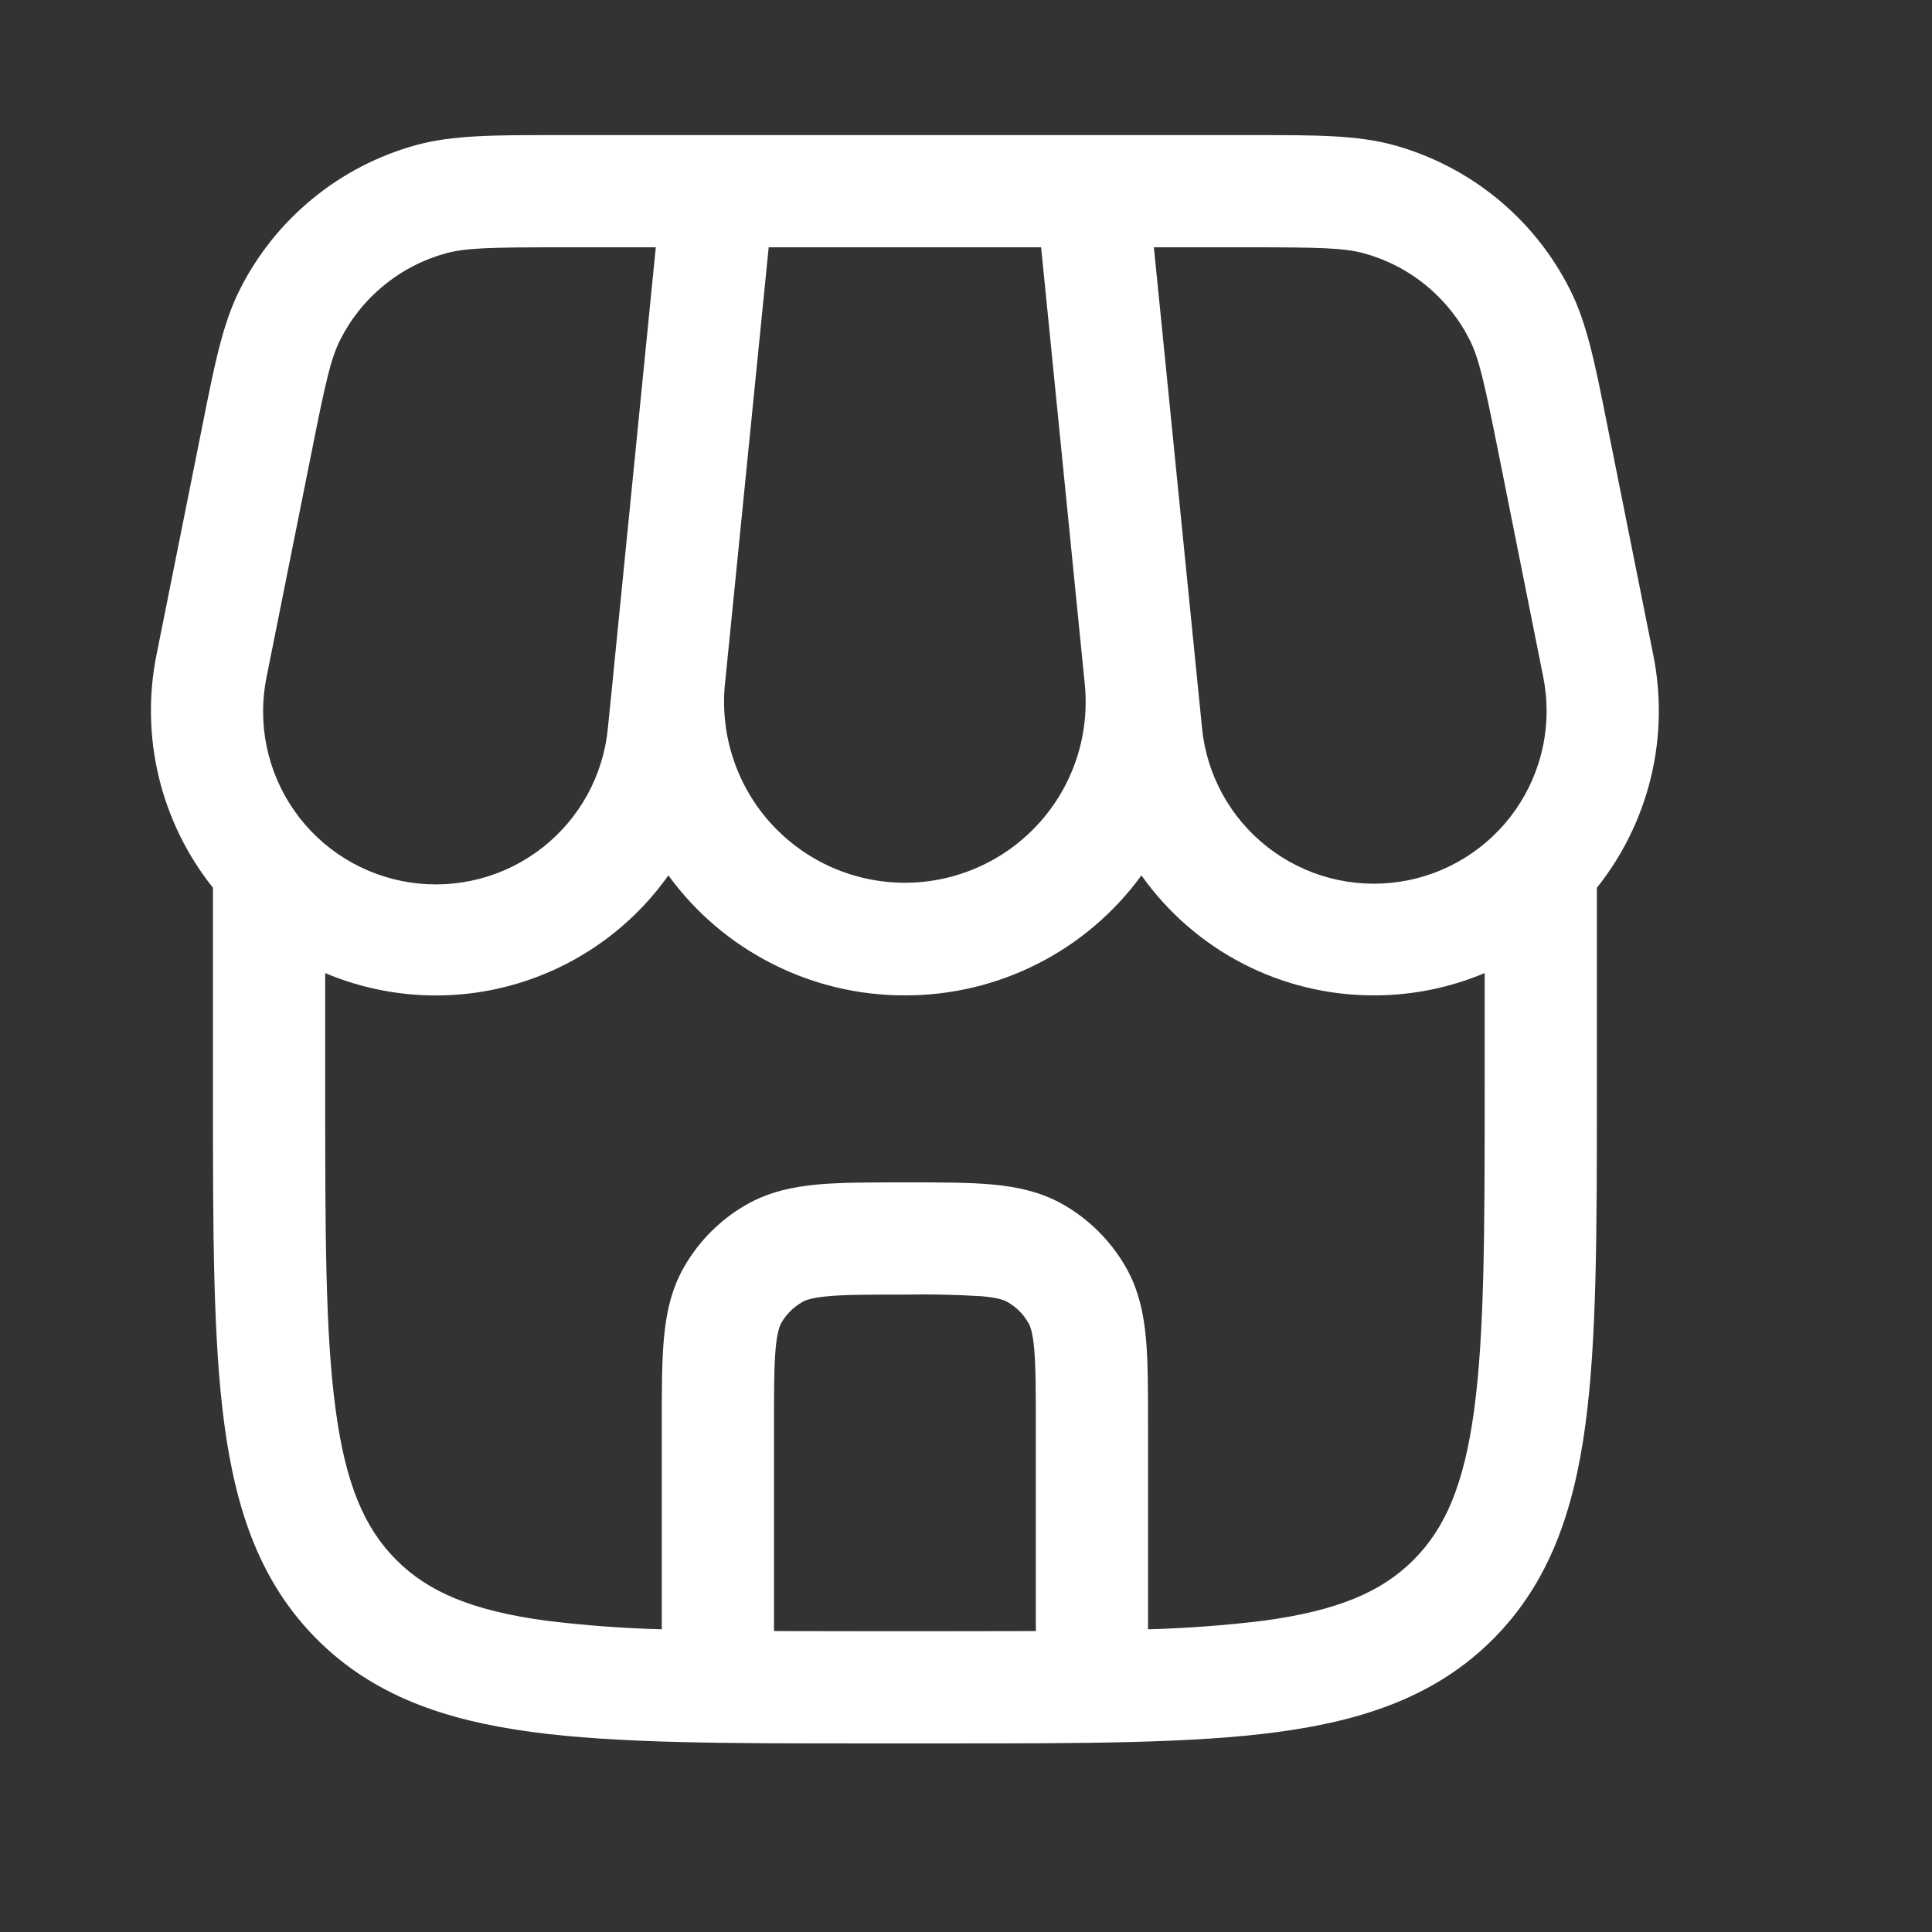 <svg width="41" height="41" viewBox="0 0 41 41" fill="none" xmlns="http://www.w3.org/2000/svg">
<rect x="0" y="0" width="41" height="41" fill="#333333" stroke="none"/>
<path fill-rule="evenodd" clip-rule="evenodd" d="M11.754 2.867C10.482 2.867 9.61 2.867 8.833 3.078C8.028 3.299 7.278 3.687 6.633 4.217C5.987 4.746 5.46 5.405 5.086 6.152C4.726 6.869 4.556 7.725 4.307 8.973L3.322 13.891C3.148 14.753 3.165 15.643 3.372 16.498C3.579 17.352 3.97 18.152 4.519 18.839V23.197C4.519 26.114 4.519 28.426 4.762 30.234C5.013 32.094 5.54 33.601 6.728 34.79C7.915 35.977 9.422 36.504 11.284 36.755C13.092 36.998 15.403 36.998 18.319 36.998H20.086C23.004 36.998 25.315 36.998 27.124 36.755C28.984 36.504 30.491 35.977 31.68 34.79C32.867 33.601 33.394 32.094 33.645 30.234C33.888 28.424 33.888 26.114 33.888 23.197V18.84C34.437 18.153 34.828 17.354 35.035 16.498C35.242 15.643 35.258 14.753 35.083 13.891L34.099 8.973C33.851 7.725 33.68 6.869 33.321 6.152C32.947 5.405 32.42 4.746 31.774 4.216C31.128 3.687 30.378 3.299 29.573 3.078C28.797 2.867 27.925 2.867 26.652 2.867H11.754ZM29.154 21.123C29.962 21.125 30.762 20.964 31.507 20.65V23.108C31.507 26.135 31.503 28.286 31.284 29.918C31.07 31.513 30.667 32.434 29.995 33.106C29.324 33.777 28.403 34.18 26.805 34.395C25.994 34.494 25.179 34.554 24.363 34.576V30.201C24.363 29.502 24.363 28.899 24.319 28.407C24.271 27.883 24.166 27.365 23.884 26.878C23.57 26.335 23.12 25.884 22.577 25.57C22.09 25.289 21.572 25.184 21.048 25.136C20.556 25.092 19.953 25.092 19.254 25.092H19.151C18.453 25.092 17.851 25.092 17.357 25.136C16.834 25.184 16.318 25.289 15.83 25.57C15.287 25.883 14.836 26.334 14.522 26.878C14.241 27.365 14.136 27.883 14.089 28.405C14.044 28.9 14.044 29.502 14.044 30.199V34.576C13.227 34.555 12.411 34.494 11.6 34.395C10.004 34.18 9.083 33.777 8.412 33.106C7.74 32.434 7.337 31.513 7.123 29.916C6.902 28.286 6.901 26.135 6.901 23.108V20.65C8.169 21.185 9.583 21.271 10.907 20.894C12.231 20.517 13.387 19.7 14.184 18.577C14.76 19.368 15.515 20.011 16.388 20.453C17.26 20.896 18.225 21.126 19.204 21.123C20.182 21.126 21.147 20.896 22.02 20.453C22.892 20.011 23.647 19.368 24.223 18.577C24.781 19.365 25.52 20.008 26.378 20.451C27.236 20.894 28.188 21.125 29.154 21.123ZM16.425 34.614C17.041 34.616 17.703 34.617 18.41 34.617H19.997C20.704 34.617 21.366 34.616 21.982 34.614V30.251C21.982 29.488 21.98 28.994 21.947 28.621C21.915 28.264 21.86 28.134 21.821 28.069C21.717 27.888 21.567 27.738 21.386 27.634C21.321 27.595 21.191 27.541 20.834 27.508C20.291 27.475 19.747 27.463 19.204 27.473C18.44 27.473 17.946 27.473 17.573 27.508C17.215 27.54 17.086 27.595 17.021 27.634C16.84 27.738 16.689 27.888 16.584 28.069C16.548 28.132 16.492 28.264 16.46 28.621C16.427 28.994 16.425 29.488 16.425 30.251V34.614ZM13.917 5.248H11.93C10.415 5.248 9.89 5.26 9.464 5.375C8.981 5.508 8.532 5.74 8.145 6.058C7.757 6.375 7.441 6.771 7.217 7.218C7.018 7.614 6.905 8.125 6.609 9.611L5.659 14.357C5.558 14.846 5.558 15.35 5.658 15.838C5.758 16.327 5.957 16.79 6.242 17.199C6.527 17.608 6.893 17.955 7.317 18.218C7.741 18.48 8.214 18.654 8.707 18.728C9.2 18.802 9.703 18.774 10.186 18.647C10.668 18.52 11.119 18.295 11.512 17.988C11.904 17.68 12.23 17.296 12.469 16.858C12.708 16.42 12.855 15.938 12.901 15.442L13.011 14.353L13.017 14.286L13.917 5.248ZM15.379 14.575L16.313 5.248H22.094L23.021 14.523C23.073 15.053 23.014 15.589 22.848 16.095C22.681 16.602 22.411 17.068 22.054 17.464C21.697 17.86 21.262 18.178 20.775 18.396C20.289 18.615 19.762 18.73 19.229 18.733C18.696 18.737 18.168 18.629 17.679 18.418C17.189 18.206 16.75 17.894 16.387 17.503C16.025 17.112 15.748 16.649 15.575 16.145C15.401 15.641 15.335 15.106 15.379 14.575ZM28.943 5.375C28.517 5.26 27.992 5.248 26.477 5.248H24.487L25.508 15.44C25.555 15.935 25.703 16.416 25.943 16.852C26.182 17.288 26.508 17.671 26.9 17.977C27.292 18.283 27.742 18.506 28.223 18.633C28.704 18.759 29.206 18.787 29.698 18.713C30.19 18.64 30.662 18.467 31.085 18.205C31.508 17.943 31.873 17.598 32.159 17.19C32.444 16.783 32.643 16.322 32.745 15.835C32.846 15.347 32.847 14.845 32.748 14.357L31.8 9.611C31.502 8.125 31.389 7.614 31.192 7.218C30.968 6.771 30.651 6.375 30.264 6.058C29.876 5.74 29.426 5.508 28.943 5.375Z" fill="white"/>
</svg>
